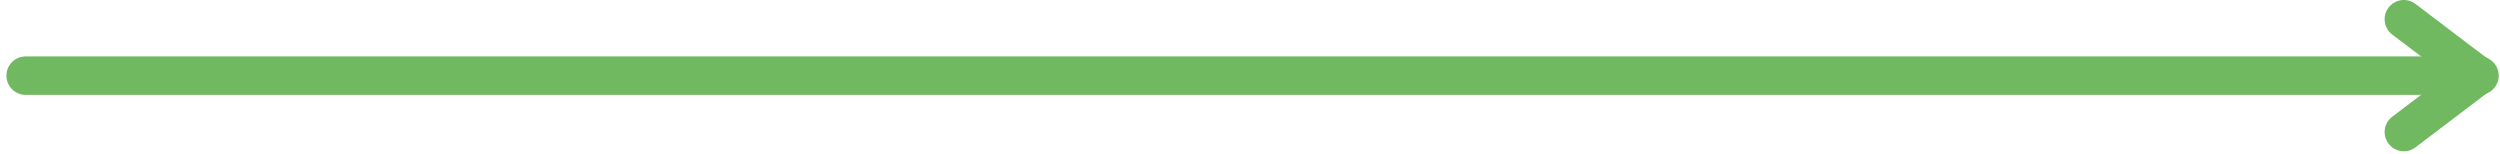 <?xml version="1.0" encoding="UTF-8"?> <svg xmlns="http://www.w3.org/2000/svg" width="195" height="12" viewBox="0 0 195 12" fill="none"> <path d="M193.4 5.9H2" stroke="#70B961" stroke-width="3" stroke-miterlimit="10" stroke-linecap="round" stroke-linejoin="round"></path> <path d="M187.5 1.5L193.3 5.9L187.5 10.3" stroke="#70B961" stroke-width="3" stroke-miterlimit="10" stroke-linecap="round" stroke-linejoin="round"></path> </svg> 